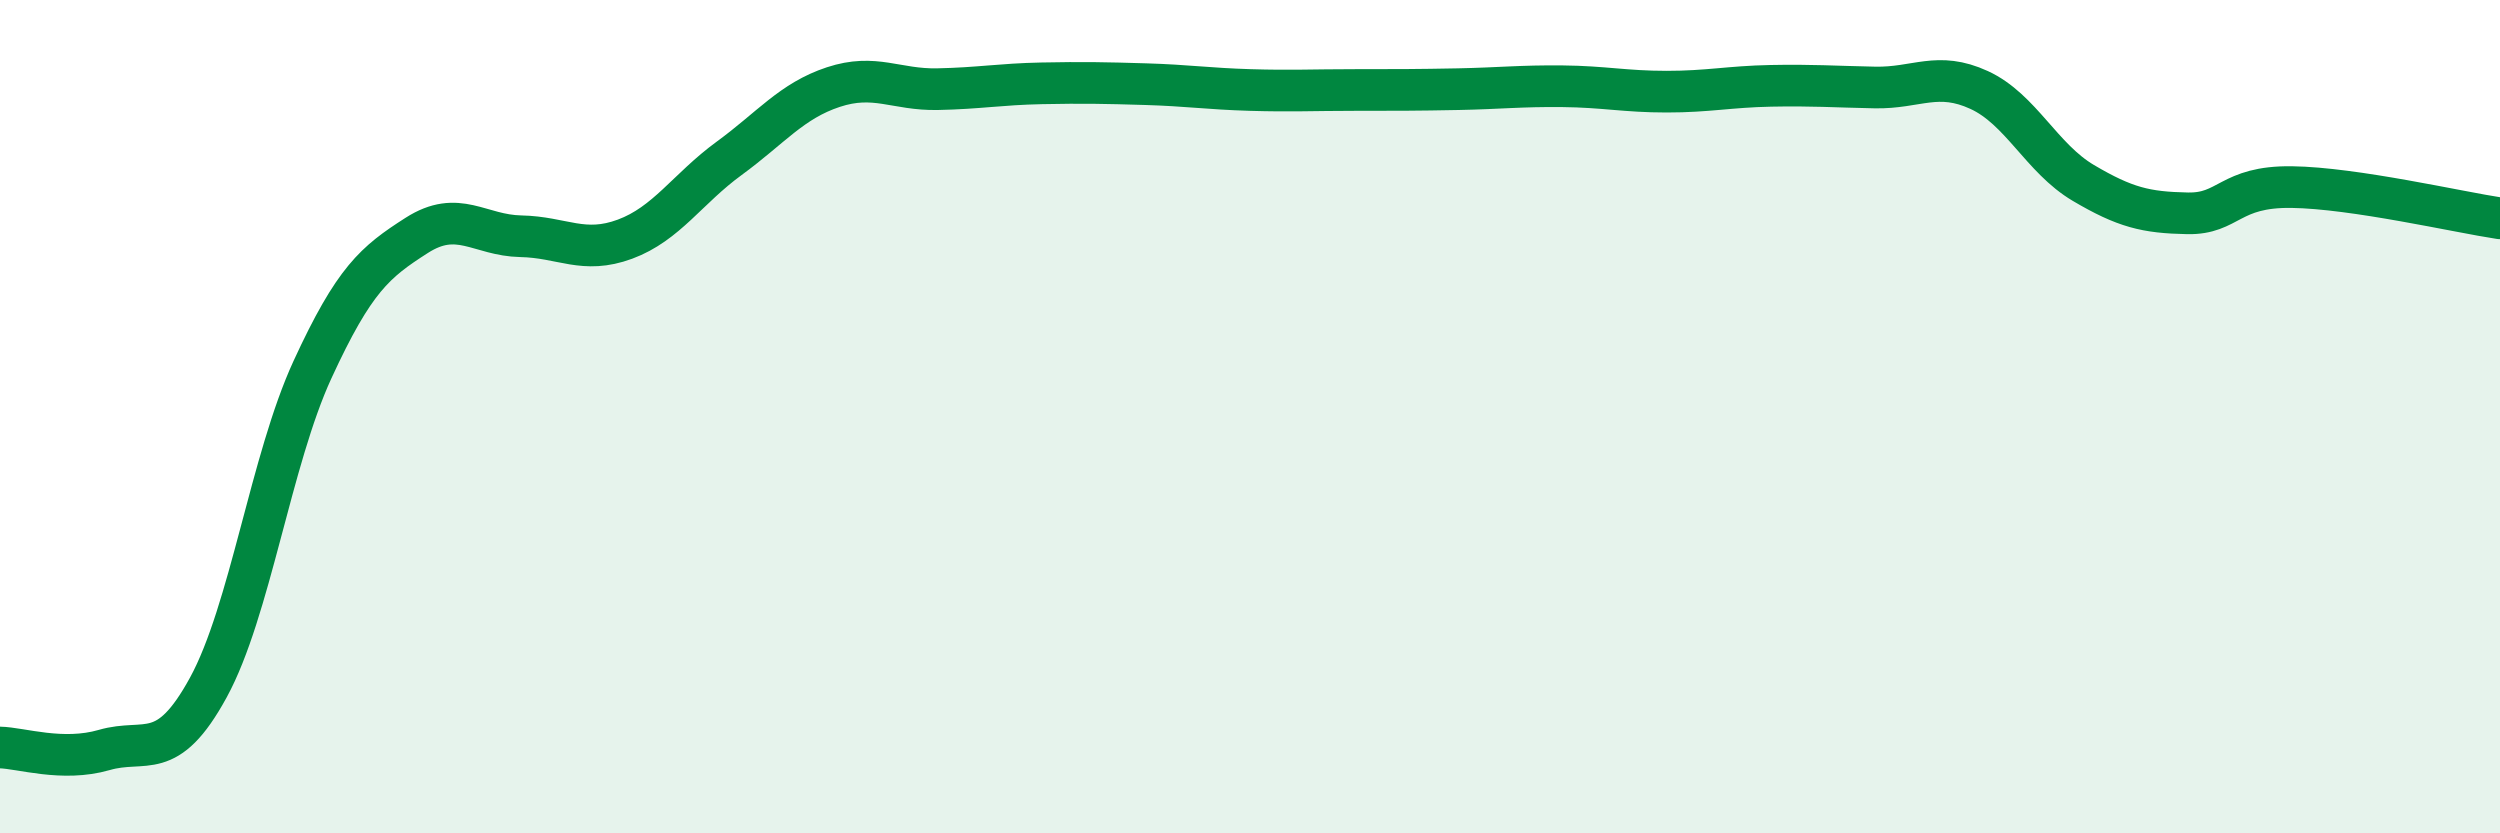 
    <svg width="60" height="20" viewBox="0 0 60 20" xmlns="http://www.w3.org/2000/svg">
      <path
        d="M 0,17.94 C 0.5,17.95 1.5,18.29 2.5,18 C 3.5,17.71 4,18.33 5,16.5 C 6,14.67 6.5,11.04 7.5,8.87 C 8.5,6.7 9,6.29 10,5.65 C 11,5.01 11.5,5.65 12.5,5.67 C 13.5,5.69 14,6.11 15,5.74 C 16,5.37 16.5,4.53 17.5,3.8 C 18.5,3.07 19,2.42 20,2.09 C 21,1.76 21.5,2.16 22.5,2.14 C 23.5,2.12 24,2.02 25,2 C 26,1.98 26.5,1.99 27.5,2.02 C 28.5,2.05 29,2.13 30,2.16 C 31,2.19 31.5,2.16 32.5,2.16 C 33.5,2.16 34,2.16 35,2.14 C 36,2.12 36.5,2.06 37.5,2.07 C 38.5,2.08 39,2.2 40,2.2 C 41,2.2 41.5,2.08 42.5,2.06 C 43.5,2.04 44,2.08 45,2.1 C 46,2.12 46.5,1.7 47.5,2.16 C 48.5,2.62 49,3.8 50,4.39 C 51,4.98 51.5,5.1 52.5,5.12 C 53.5,5.14 53.5,4.47 55,4.49 C 56.5,4.51 59,5.09 60,5.24L60 20L0 20Z"
        fill="#008740"
        opacity="0.1"
        stroke-linecap="round"
        stroke-linejoin="round"
      />
      <path
        d="M 0,17.94 C 0.5,17.95 1.5,18.29 2.5,18 C 3.5,17.71 4,18.33 5,16.5 C 6,14.67 6.5,11.04 7.5,8.87 C 8.5,6.7 9,6.29 10,5.65 C 11,5.01 11.5,5.65 12.5,5.67 C 13.5,5.69 14,6.11 15,5.74 C 16,5.37 16.5,4.53 17.5,3.8 C 18.5,3.07 19,2.42 20,2.09 C 21,1.76 21.5,2.16 22.5,2.14 C 23.5,2.12 24,2.02 25,2 C 26,1.98 26.5,1.99 27.5,2.02 C 28.5,2.05 29,2.13 30,2.16 C 31,2.19 31.5,2.16 32.5,2.16 C 33.5,2.16 34,2.16 35,2.14 C 36,2.12 36.5,2.06 37.5,2.07 C 38.5,2.08 39,2.2 40,2.2 C 41,2.2 41.5,2.08 42.5,2.06 C 43.5,2.04 44,2.08 45,2.1 C 46,2.12 46.5,1.7 47.5,2.16 C 48.5,2.62 49,3.8 50,4.39 C 51,4.98 51.5,5.1 52.5,5.12 C 53.5,5.14 53.5,4.47 55,4.49 C 56.5,4.51 59,5.09 60,5.24"
        stroke="#008740"
        stroke-width="1"
        fill="none"
        stroke-linecap="round"
        stroke-linejoin="round"
      />
    </svg>
  